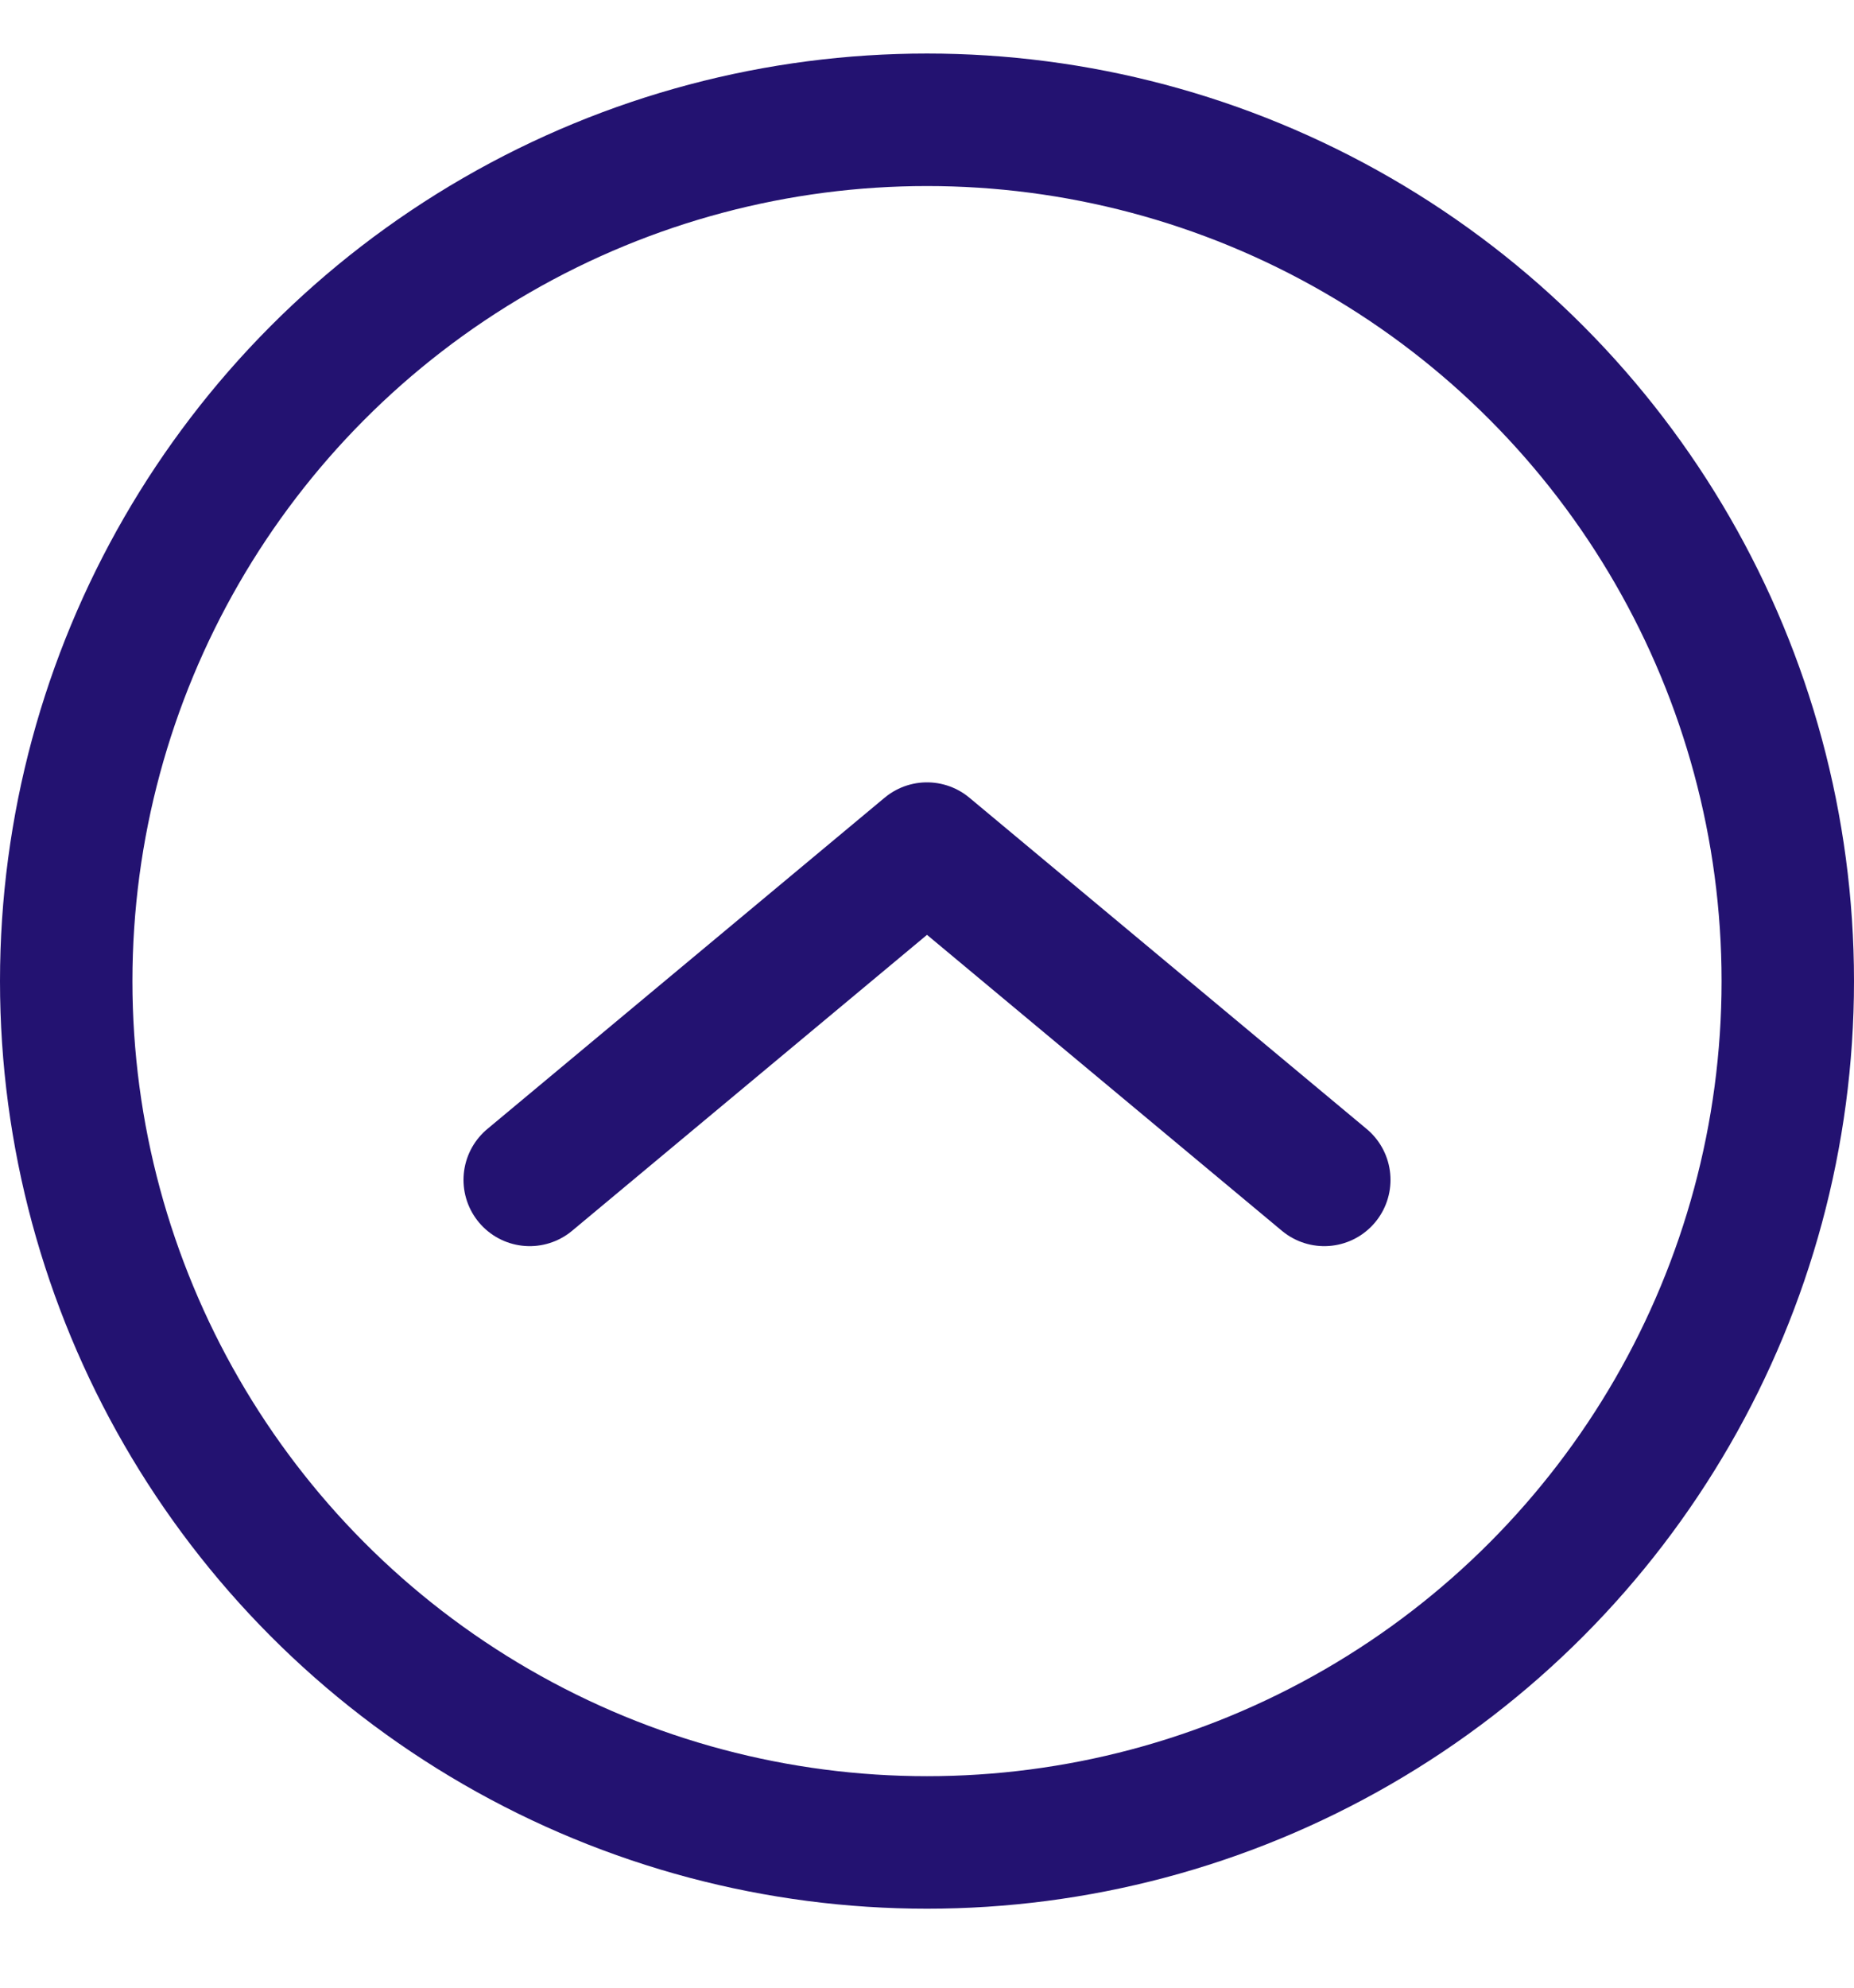 <svg width="14" height="15" viewBox="0 0 14 15" fill="none" xmlns="http://www.w3.org/2000/svg">
<circle cx="7" cy="7.404" r="6.5" stroke="#231271"/>
<path d="M4 8.904L7 6.404L10 8.904" stroke="#231271" stroke-linecap="round" stroke-linejoin="round"/>
</svg>
